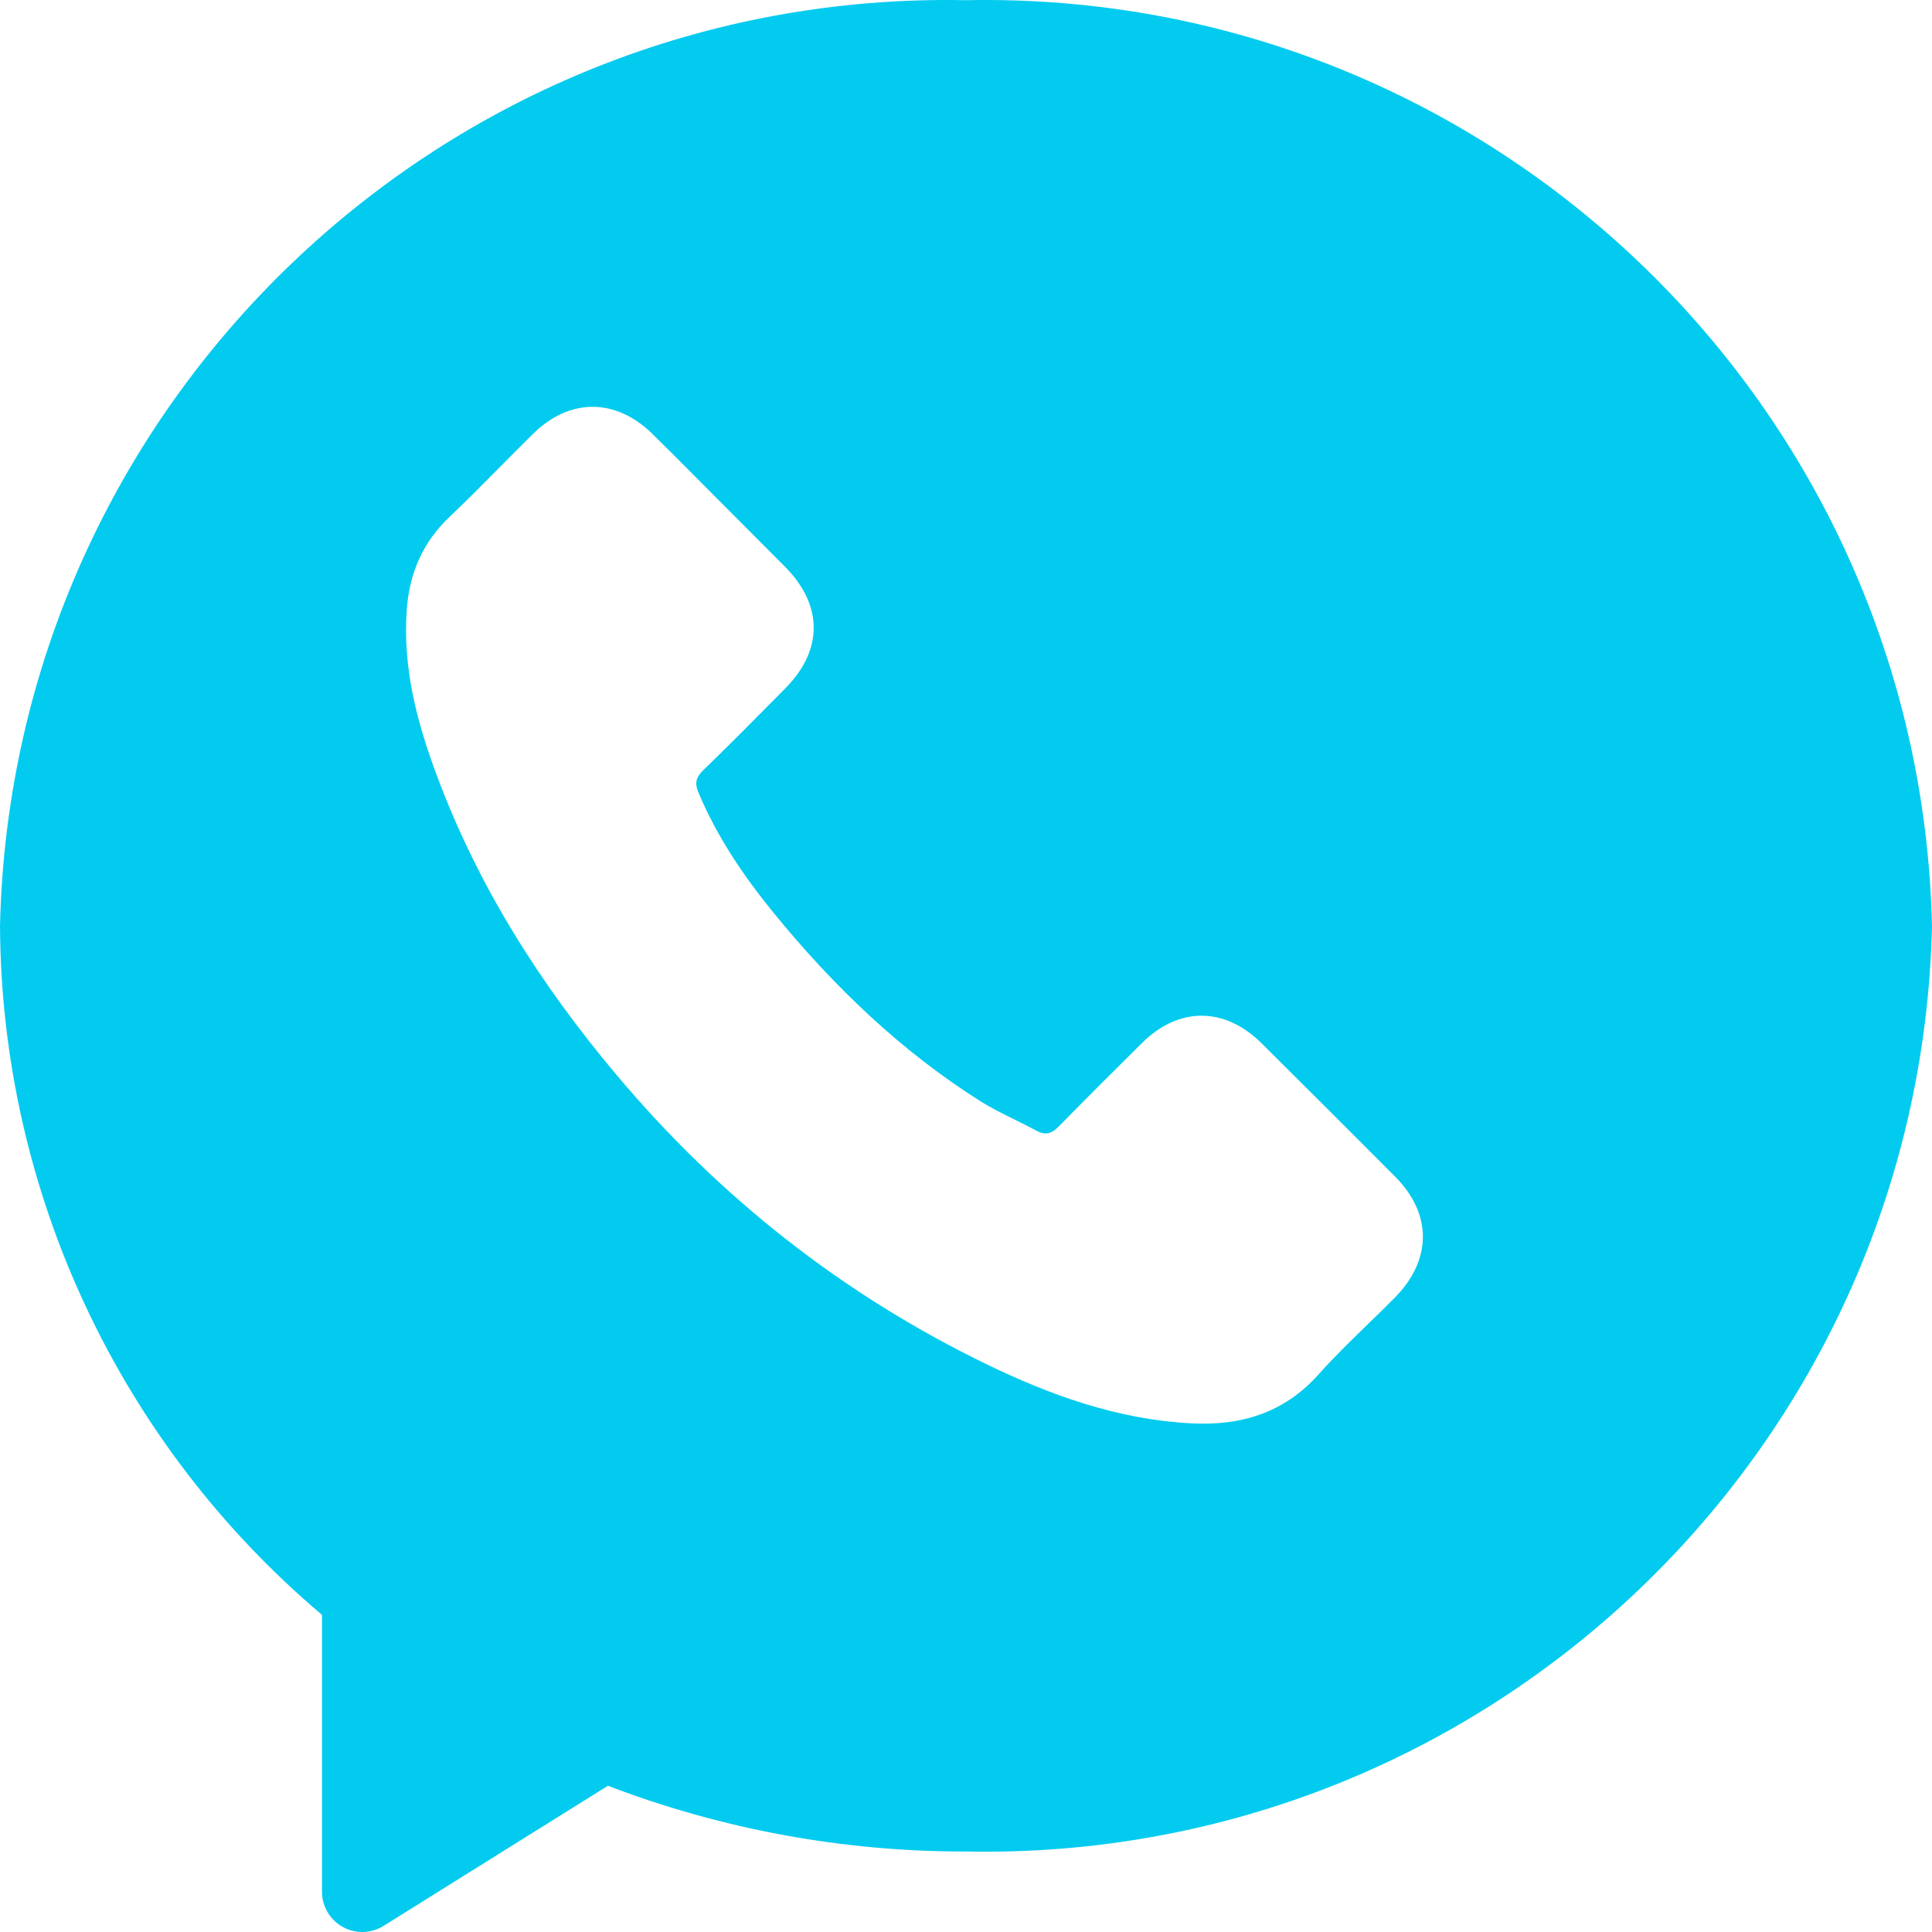 <?xml version="1.0" encoding="UTF-8"?> <svg xmlns="http://www.w3.org/2000/svg" width="152" height="152" viewBox="0 0 152 152" fill="none"> <path fill-rule="evenodd" clip-rule="evenodd" d="M0 72.841C0.938 31.774 34.926 -0.795 76 0.015C117.074 -0.795 151.062 31.774 152 72.841C151.062 113.908 117.074 146.477 76 145.667C66.372 145.687 56.822 143.933 47.829 140.494L30.178 151.519C29.675 151.833 29.093 152 28.5 152C26.751 152 25.333 150.582 25.333 148.834V127.049C9.365 113.555 0.107 93.746 0 72.841ZM89.853 82.053C92.726 79.198 96.336 79.198 99.227 82.053L99.231 82.057C102.747 85.554 106.263 89.052 109.761 92.568C112.689 95.514 112.67 99.124 109.724 102.107C109.042 102.795 108.345 103.472 107.648 104.149C106.311 105.448 104.973 106.749 103.739 108.129C100.995 111.204 97.57 112.198 93.629 111.977C87.901 111.664 82.634 109.768 77.552 107.3C66.263 101.812 56.613 94.207 48.528 84.594C42.543 77.486 37.608 69.733 34.367 61.004C32.783 56.787 31.66 52.459 32.009 47.874C32.23 45.056 33.28 42.644 35.361 40.673C36.709 39.392 38.01 38.077 39.313 36.761C40.182 35.884 41.051 35.005 41.935 34.136C44.808 31.3 48.418 31.3 51.309 34.118C52.5 35.284 53.675 36.467 54.849 37.649C55.436 38.241 56.024 38.832 56.613 39.421C57.469 40.287 58.325 41.143 59.182 41.999C60.038 42.856 60.895 43.712 61.751 44.578C64.771 47.616 64.771 51.152 61.769 54.172C61.46 54.484 61.151 54.795 60.843 55.107C59.001 56.967 57.164 58.822 55.287 60.636C54.716 61.206 54.661 61.667 54.956 62.367C56.41 65.829 58.491 68.904 60.83 71.777C65.544 77.559 70.867 82.697 77.22 86.693C78.043 87.205 78.919 87.635 79.797 88.067C80.373 88.35 80.949 88.633 81.511 88.94C82.229 89.345 82.726 89.216 83.316 88.608C85.47 86.399 87.662 84.225 89.853 82.053Z" fill="#02CBEF"></path> </svg> 